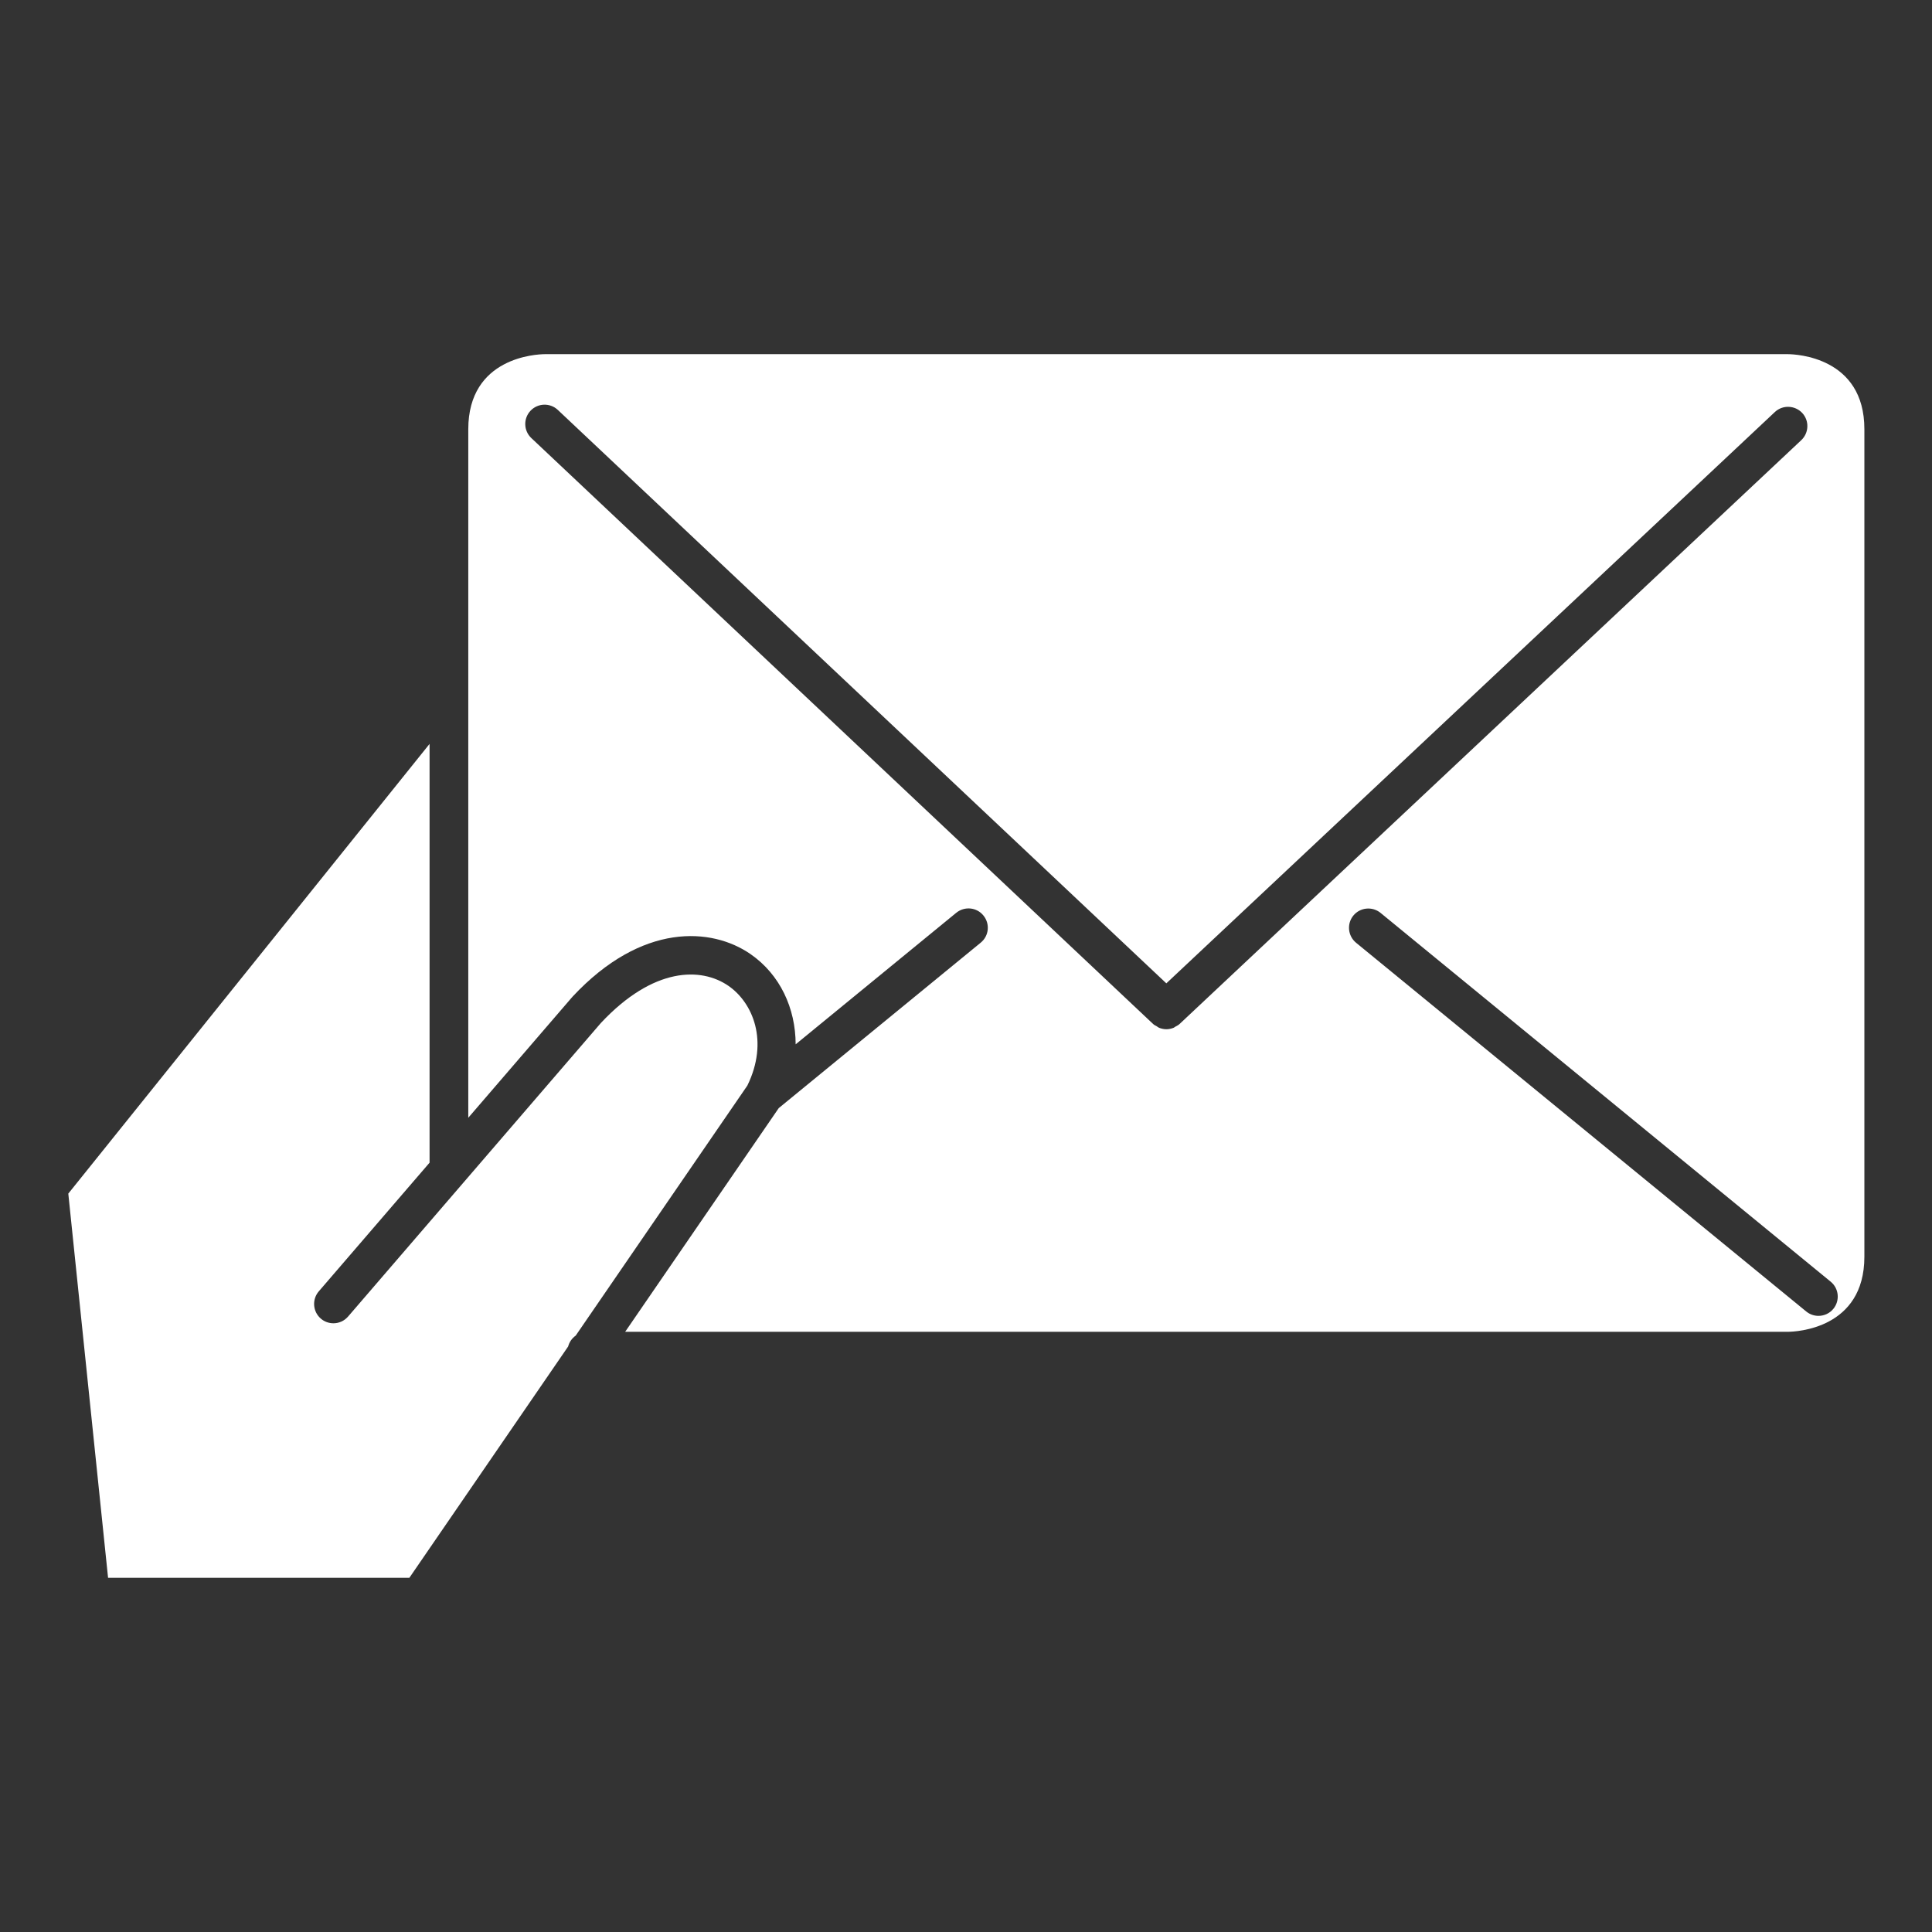 <?xml version="1.0" encoding="UTF-8"?>
<svg width="1200pt" height="1200pt" version="1.1" viewBox="0 0 1200 1200" xmlns="http://www.w3.org/2000/svg">
 <rect x="0" y="0" width="1200" height="1200" fill="#333333" stroke="none"/>
 <path d="m357.56 829.6 106.64-155.34c13.453-27.562 3.422-51.375-11.672-61.875-16.969-11.766-46.688-11.859-79.312 23.016l-157.03 182.34c-2.391 2.766-5.719 4.172-9.094 4.172-2.766 0-5.578-0.938-7.828-2.906-5.016-4.312-5.578-11.906-1.266-16.922l68.812-79.922v-260.11l-224.39 279.32 24.703 238.64h187.13l98.625-143.68c0.75-2.812 2.391-5.109 4.688-6.75z" fill="#fff"/>
 <path d="m1110.6 219.98h-772.26c-4.875 0.047-47.484 1.734-47.484 46.641v427.64l64.406-74.812c0.047-0.047 0.141-0.094 0.188-0.141s0.094-0.141 0.141-0.234c43.125-46.219 86.531-43.125 110.62-26.438 18.281 12.703 27.938 33.562 27.984 56.016l99.75-81.703c5.156-4.172 12.703-3.469 16.875 1.688 4.219 5.156 3.469 12.703-1.688 16.875l-125.44 102.75-95.391 138.94h722.26c4.875-0.047 47.438-1.734 47.438-46.641v-513.94c0.047-44.906-42.562-46.594-47.391-46.641zm-386.16 419.29c-1.547 0-3.047-0.328-4.5-0.891-0.516-0.188-0.938-0.609-1.406-0.891-0.797-0.469-1.594-0.797-2.297-1.453l-386.21-363.94c-4.828-4.547-5.062-12.141-0.516-16.969 4.547-4.828 12.141-5.062 16.969-0.516l377.95 356.16 377.95-354.84c4.828-4.547 12.422-4.266 16.969 0.516 4.547 4.828 4.266 12.422-0.562 16.969l-386.16 362.63c-0.75 0.703-1.594 1.078-2.438 1.547-0.422 0.234-0.797 0.609-1.266 0.797-1.453 0.562-2.953 0.891-4.5 0.891zm414.32 173.63c-2.344 2.906-5.812 4.406-9.281 4.406-2.672 0-5.344-0.891-7.594-2.719l-279.61-229.03c-5.109-4.219-5.859-11.766-1.688-16.875s11.766-5.859 16.875-1.688l279.61 229.08c5.109 4.172 5.859 11.719 1.688 16.828z" fill="#fff"/>
</svg>
